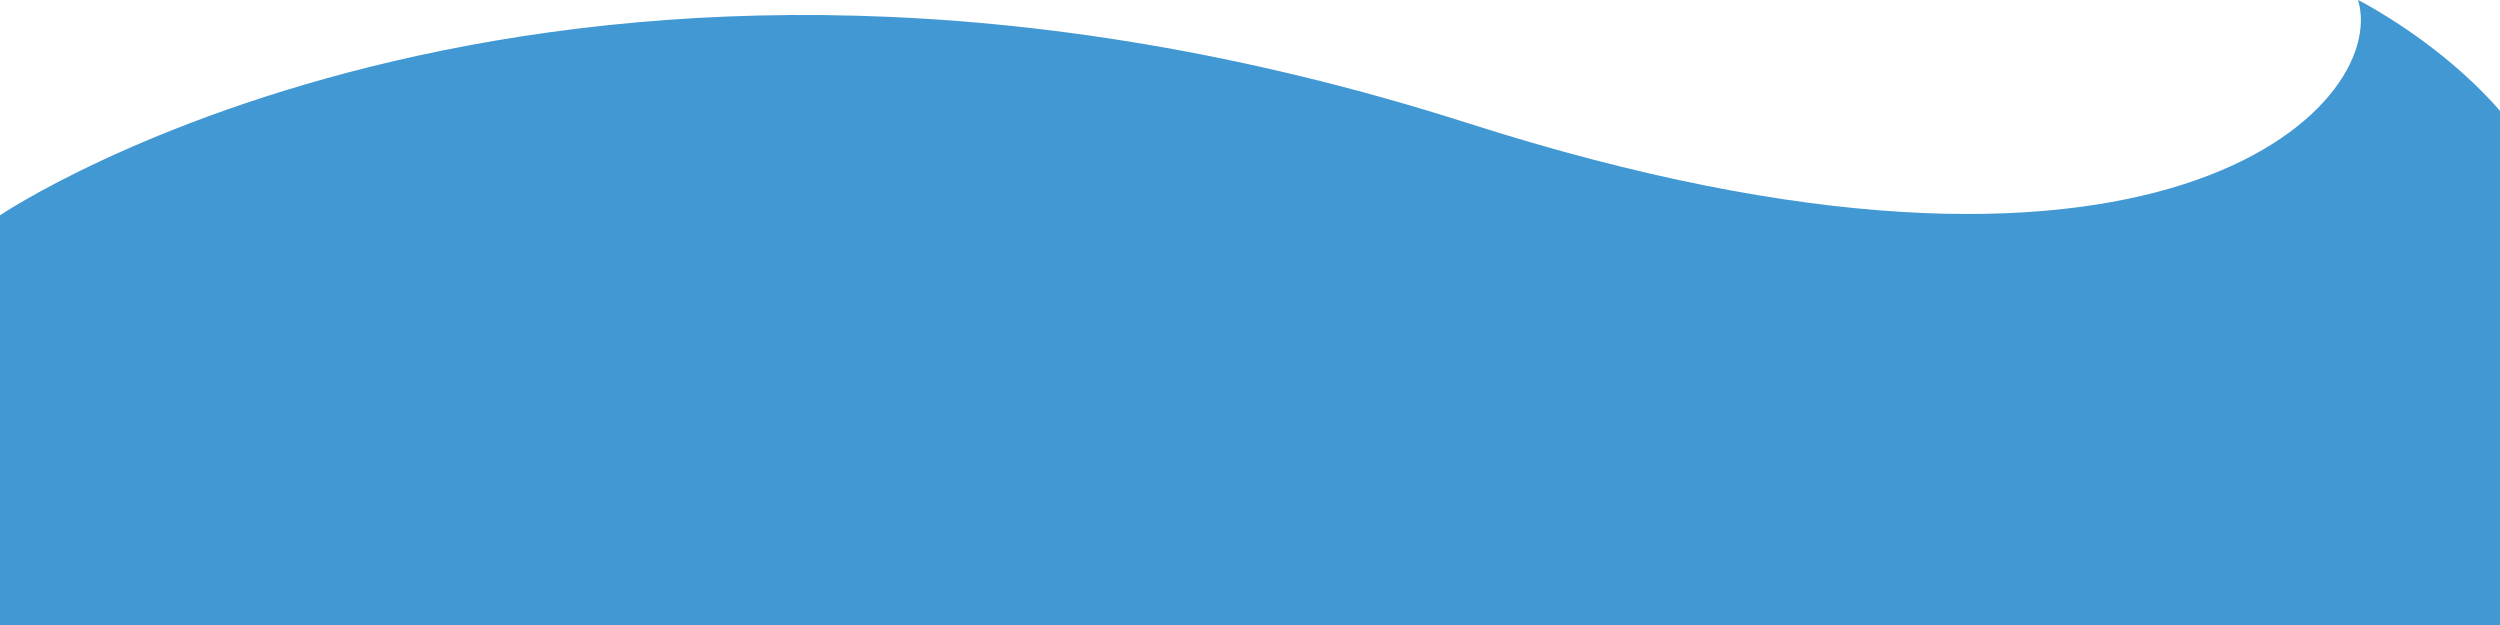 <?xml version="1.0" encoding="UTF-8"?>
<svg id="_レイヤー_2" data-name="レイヤー 2" xmlns="http://www.w3.org/2000/svg" xmlns:xlink="http://www.w3.org/1999/xlink" viewBox="0 0 1600 400">
  <defs>
    <style>
      .cls-1 {
        fill: none;
      }

      .cls-2 {
        clip-path: url(#clippath);
      }

      .cls-3 {
        fill: #4198D3;
      }
    </style>
    <clipPath id="clippath">
      <rect class="cls-1" width="1600" height="400"/>
    </clipPath>
  </defs>
  <g id="_レイヤー_1-2" data-name="レイヤー 1">
    <g class="cls-2">
      <path class="cls-3" d="m1600,815.43l43.57-641.5c0-106.46-134.4-173.93-134.4-173.93,20.33,68.68-128.92,219.68-569.22,78.98C360.57-106.16,0,137.79,0,137.79v1062.21s404.53,154.17,794.26,103.34c623.43-81.32,805.74-487.9,805.74-487.9Z"/>
    </g>
  </g>
</svg>